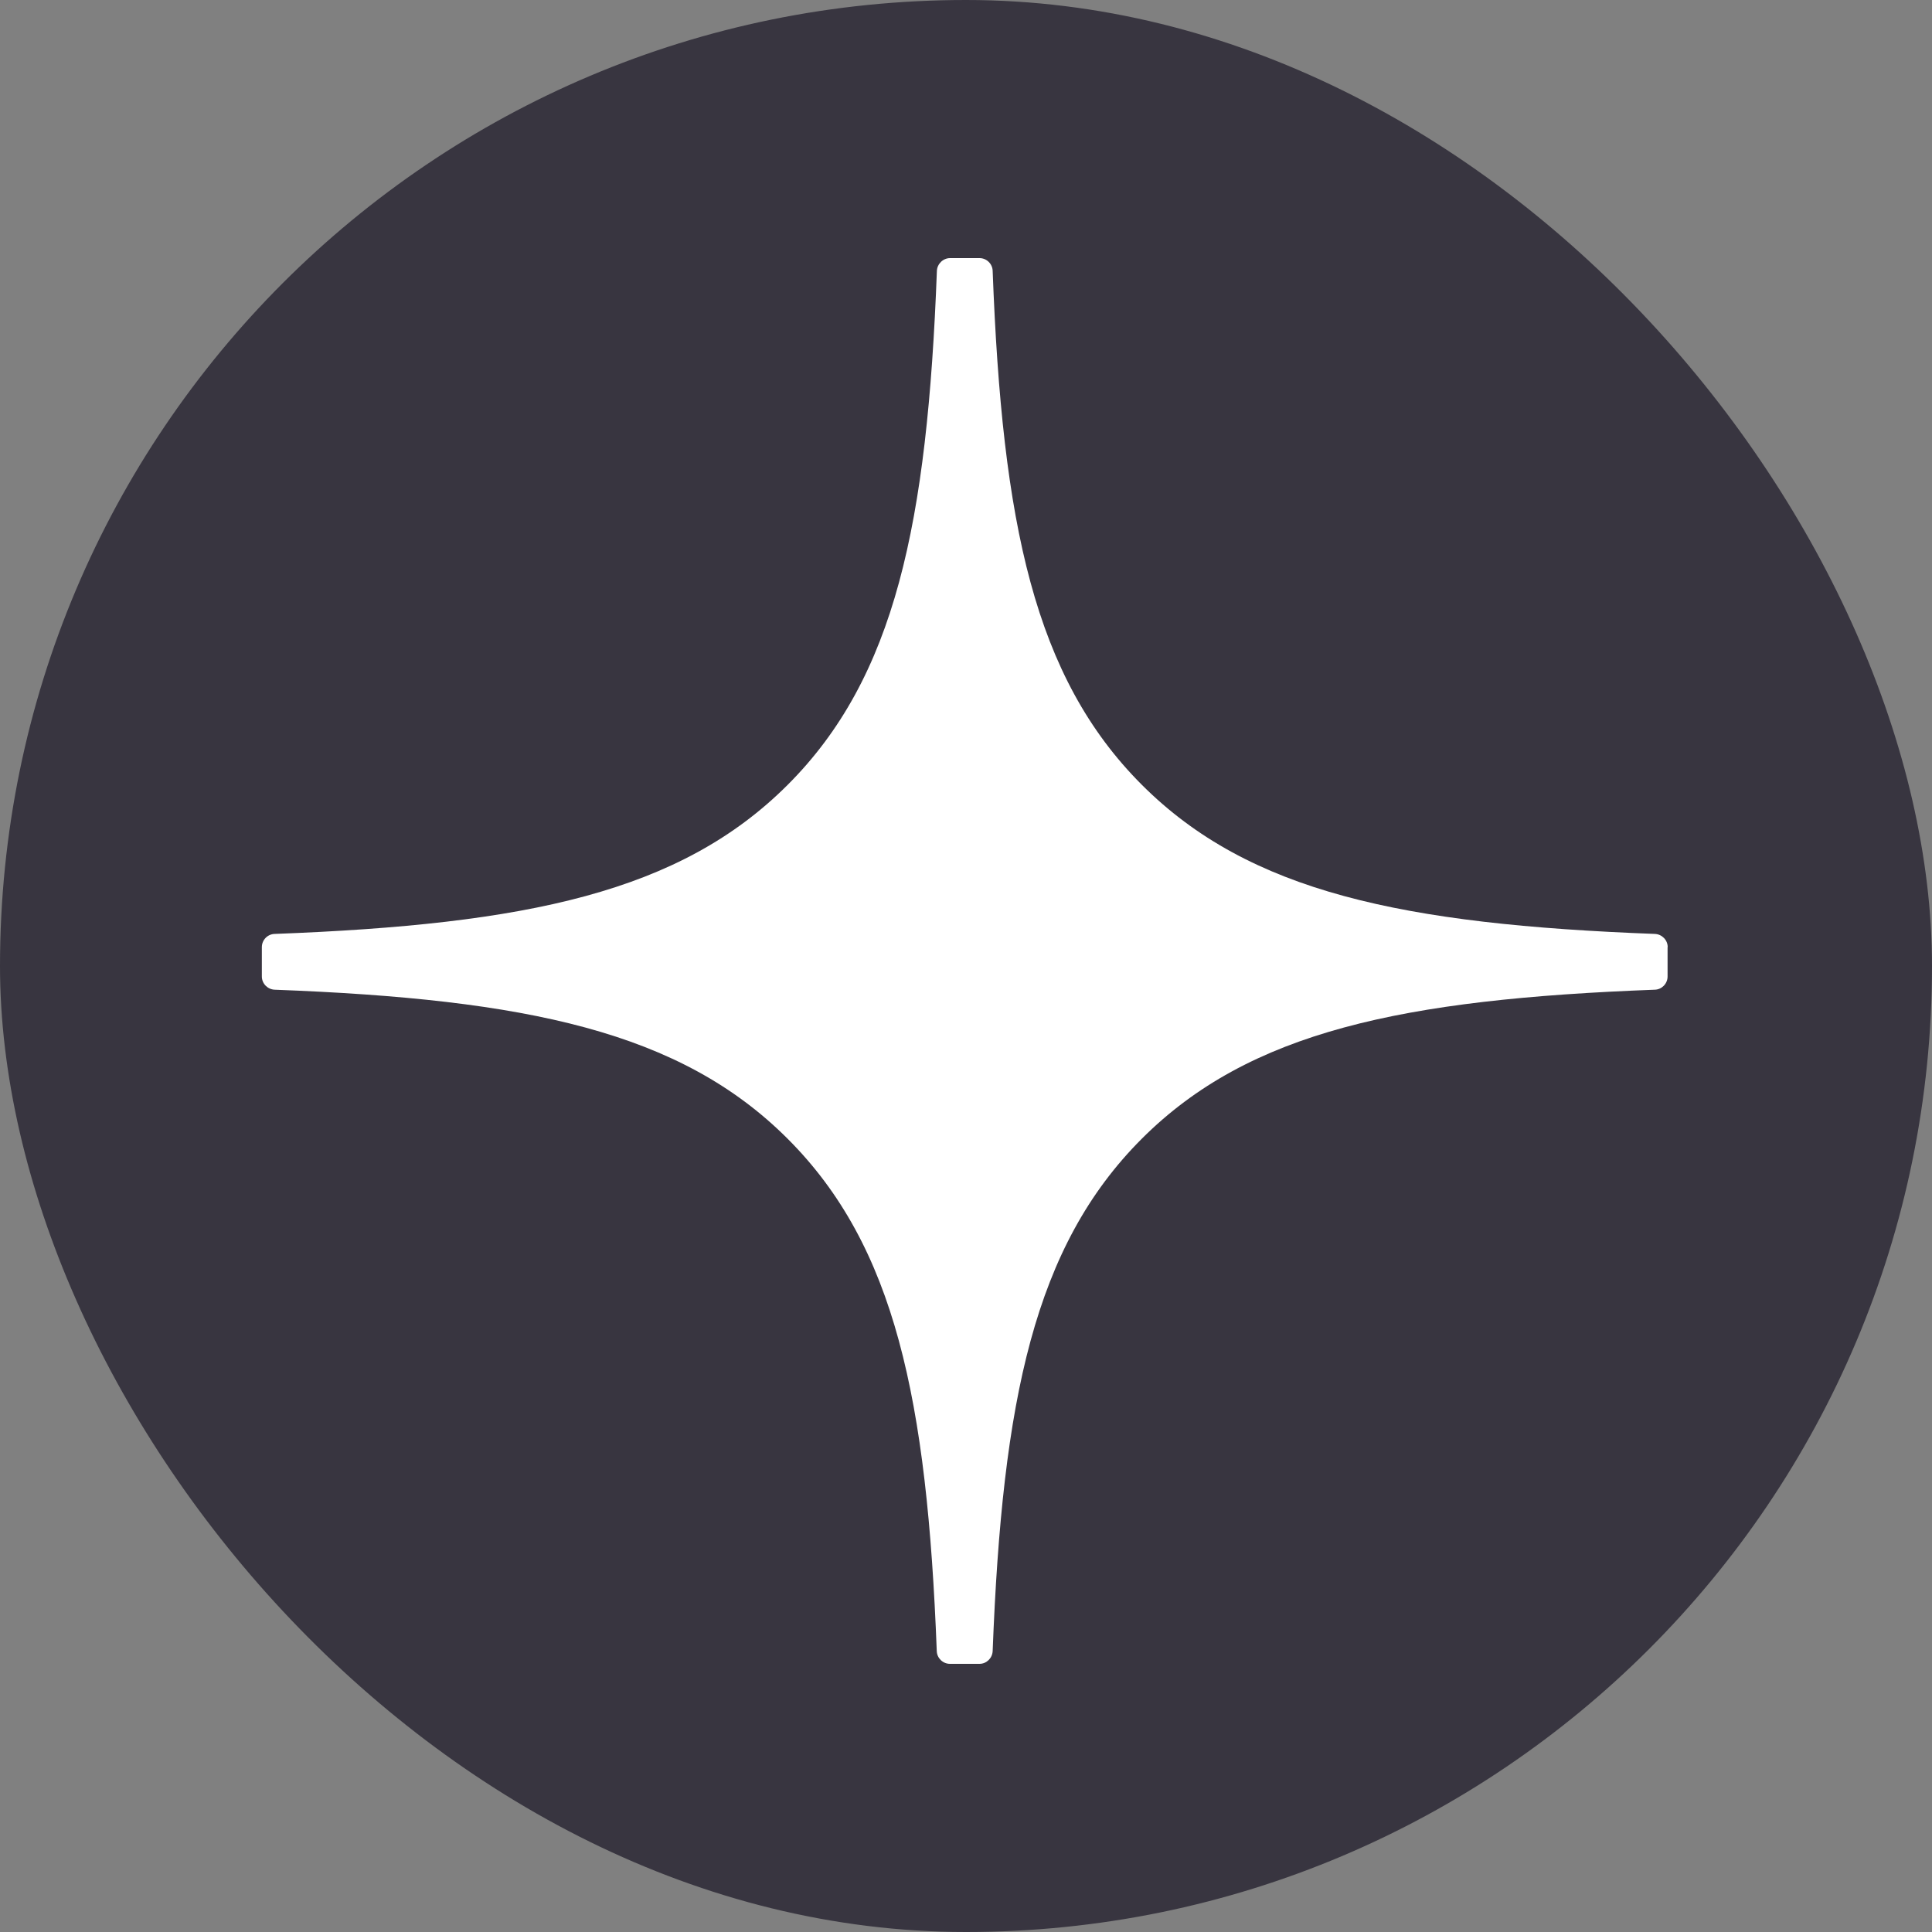<?xml version="1.0" encoding="UTF-8"?> <svg xmlns="http://www.w3.org/2000/svg" width="30" height="30" viewBox="0 0 30 30" fill="none"><rect x="0" y="0" width="30" height="30" fill="#808080" stroke="none"/><rect width="30" height="30" rx="15" fill="#383540"></rect><g clip-path="url(#clip0_12375_60)"><path d="M25.896 14.707C25.896 14.597 25.807 14.507 25.698 14.502C21.782 14.354 19.398 13.854 17.731 12.187C16.06 10.516 15.562 8.131 15.414 4.206C15.411 4.097 15.32 4.008 15.21 4.008H14.753C14.644 4.008 14.553 4.097 14.548 4.206C14.4 8.129 13.902 10.516 12.231 12.187C10.562 13.856 8.18 14.354 4.264 14.502C4.155 14.505 4.066 14.596 4.066 14.707V15.163C4.066 15.273 4.155 15.363 4.264 15.368C8.18 15.516 10.564 16.016 12.231 17.683C13.899 19.351 14.396 21.729 14.546 25.638C14.55 25.747 14.64 25.836 14.751 25.836H15.21C15.319 25.836 15.409 25.747 15.414 25.638C15.564 21.729 16.062 19.351 17.729 17.683C19.398 16.014 21.78 15.516 25.696 15.368C25.805 15.365 25.894 15.274 25.894 15.163V14.707H25.896Z" fill="white"></path></g><defs><clipPath id="clip0_12375_60"><rect width="22" height="22" fill="white" transform="translate(4 4)"></rect></clipPath></defs></svg> 